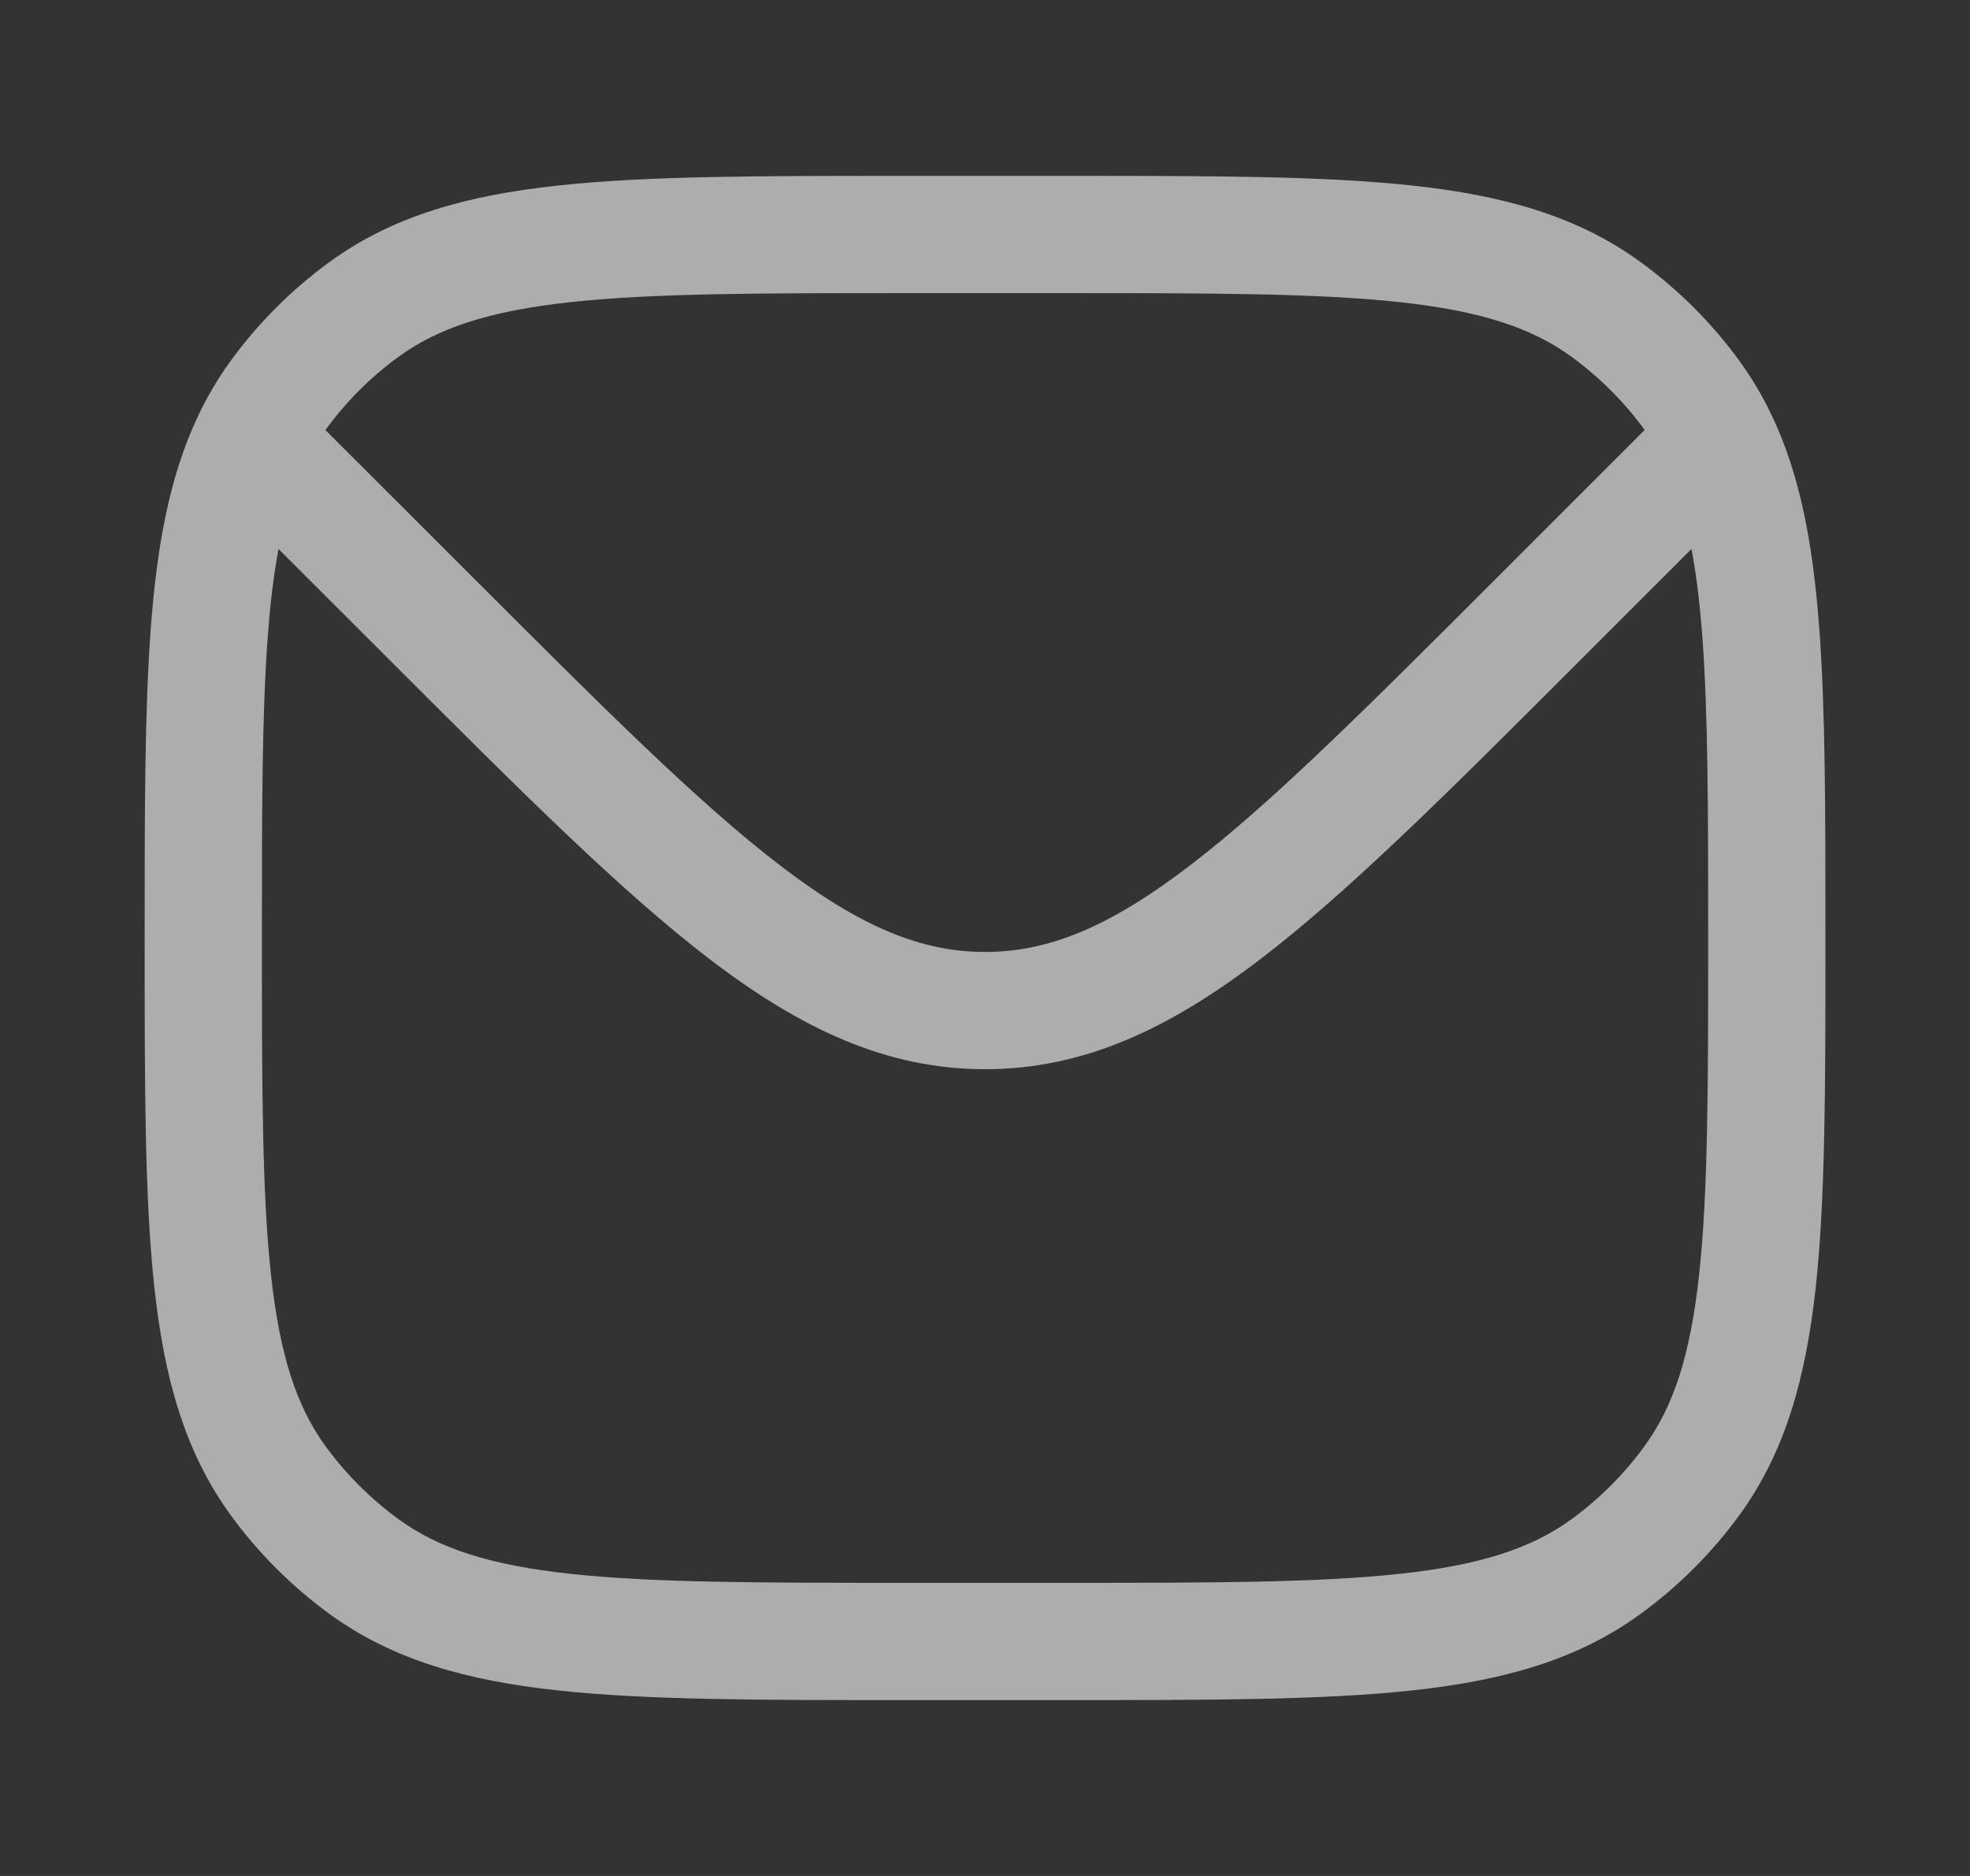 <svg width="21" height="20" viewBox="0 0 21 20" fill="none" xmlns="http://www.w3.org/2000/svg">
<rect x="0" y="0" width="21" height="20" fill="#333333" stroke="none"/>
<path fill-rule="evenodd" clip-rule="evenodd" d="M15.053 1.978C14.101 1.875 12.902 1.875 11.371 1.875H9.629C8.099 1.875 6.899 1.875 5.947 1.978C4.976 2.083 4.189 2.302 3.517 2.79C3.11 3.086 2.753 3.443 2.457 3.85C2.322 4.036 2.207 4.232 2.109 4.44C1.807 5.078 1.673 5.819 1.607 6.701C1.542 7.578 1.542 8.652 1.542 9.976V10.038C1.542 11.568 1.542 12.768 1.645 13.72C1.75 14.691 1.969 15.478 2.457 16.15C2.753 16.557 3.11 16.914 3.517 17.21C4.189 17.698 4.976 17.917 5.947 18.022C6.899 18.125 8.099 18.125 9.629 18.125H11.371C12.902 18.125 14.101 18.125 15.053 18.022C16.024 17.917 16.811 17.698 17.483 17.21C17.89 16.914 18.248 16.557 18.544 16.15C19.032 15.478 19.25 14.691 19.356 13.72C19.459 12.768 19.459 11.568 19.459 10.038V9.976C19.459 8.642 19.459 7.562 19.392 6.683C19.325 5.796 19.188 5.053 18.879 4.413C18.784 4.214 18.672 4.028 18.544 3.85C18.248 3.443 17.89 3.086 17.483 2.79C16.811 2.302 16.024 2.083 15.053 1.978ZM4.252 3.801C4.675 3.494 5.217 3.315 6.082 3.221C6.959 3.126 8.091 3.125 9.667 3.125H11.334C12.91 3.125 14.042 3.126 14.919 3.221C15.784 3.315 16.325 3.494 16.749 3.801C17.049 4.02 17.314 4.284 17.532 4.584L15.951 6.165C14.55 7.567 13.542 8.573 12.673 9.236C11.818 9.888 11.172 10.149 10.5 10.149C9.829 10.149 9.182 9.888 8.328 9.236C7.459 8.573 6.451 7.567 5.05 6.165L3.469 4.585C3.687 4.284 3.951 4.02 4.252 3.801ZM18.031 5.853C18.082 6.12 18.119 6.424 18.146 6.777C18.208 7.604 18.209 8.637 18.209 10C18.209 11.576 18.208 12.708 18.113 13.585C18.019 14.45 17.84 14.992 17.532 15.415C17.314 15.716 17.049 15.98 16.749 16.199C16.325 16.506 15.784 16.686 14.919 16.779C14.042 16.874 12.91 16.875 11.334 16.875H9.667C8.091 16.875 6.959 16.874 6.082 16.779C5.217 16.686 4.675 16.506 4.252 16.199C3.951 15.98 3.687 15.716 3.468 15.415C3.161 14.992 2.982 14.45 2.888 13.585C2.793 12.708 2.792 11.576 2.792 10C2.792 8.647 2.792 7.619 2.854 6.794C2.88 6.434 2.918 6.124 2.969 5.853L4.2 7.083C5.56 8.443 6.626 9.509 7.569 10.229C8.535 10.966 9.446 11.399 10.5 11.399C11.555 11.399 12.466 10.966 13.431 10.229C14.375 9.509 15.441 8.443 16.801 7.083L18.031 5.853Z" fill="white" fill-opacity="0.6"/>
</svg>
